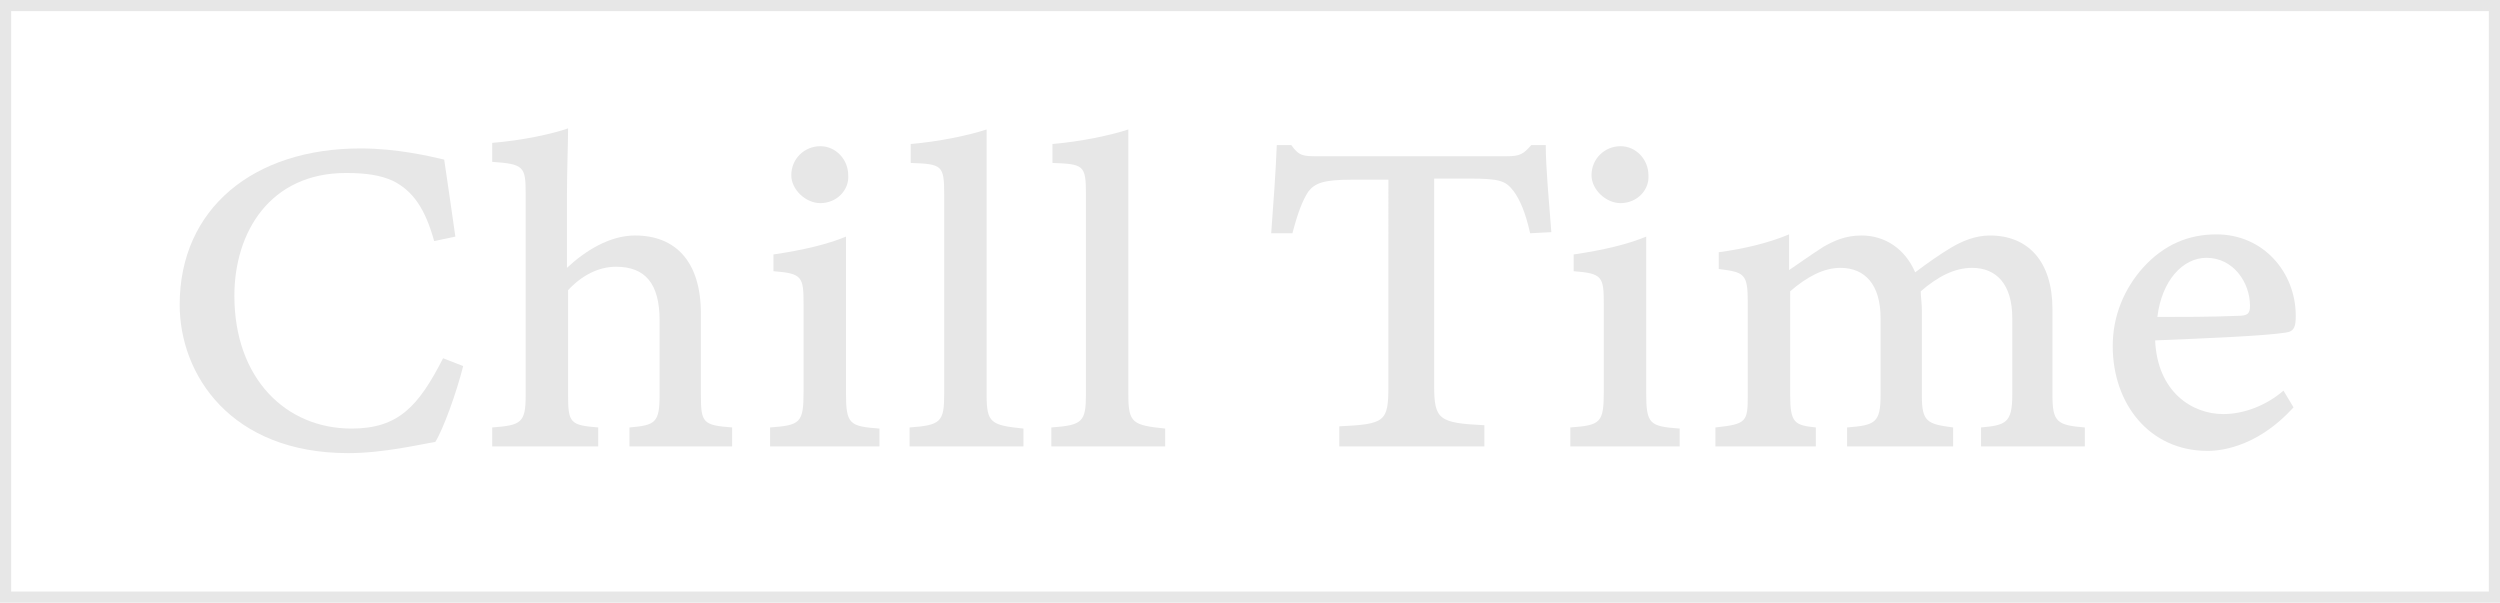 <?xml version="1.0" encoding="utf-8"?>
<!-- Generator: Adobe Illustrator 26.0.1, SVG Export Plug-In . SVG Version: 6.00 Build 0)  -->
<svg version="1.1" id="レイヤー_1" xmlns="http://www.w3.org/2000/svg" xmlns:xlink="http://www.w3.org/1999/xlink" x="0px"
	 y="0px" viewBox="0 0 224 54" style="enable-background:new 0 0 224 54;" xml:space="preserve">
<style type="text/css">
	.st0{fill:#E7E7E7;}
</style>
<g>
	<path class="st0" d="M223,1v52H1V1H223 M224,0H0v54h224V0L224,0z"/>
	<g>
		<g>
			<g>
				<path class="st0" d="M41.5,32.8c-0.6,2.4-1.8,5.7-2.5,6.8c-1.3,0.2-4.6,1-7.8,1c-10.5,0-15.1-7-15.1-13.3c0-8.6,6.6-14,16.2-14
					c3.3,0,6.2,0.7,7.5,1c0.3,2,0.7,4.8,1,6.9l-1.9,0.4c-0.8-2.9-1.9-4.5-3.7-5.4c-1.1-0.5-2.4-0.7-4.2-0.7c-6.8,0-10,5.3-10,11
					c0,7.4,4.6,11.9,10.5,11.9c4.2,0,6-2,8.2-6.3L41.5,32.8z"/>
				<path class="st0" d="M56.4,40v-1.7c2.3-0.2,2.7-0.4,2.7-2.9v-6.7c0-3.3-1.3-4.8-3.9-4.8c-1.6,0-3.1,0.8-4.3,2.1v9.4
					c0,2.5,0.2,2.7,2.7,2.9V40h-9.5v-1.7c2.6-0.2,3-0.4,3-2.9V17.3c0-2.4-0.2-2.6-3-2.8v-1.7c2.6-0.2,5.4-0.8,6.8-1.3
					c0,1.3-0.1,3.9-0.1,5.9V24c1.6-1.5,3.8-2.9,6.1-2.9c3.6,0,5.9,2.3,5.9,7v7.3c0,2.5,0.2,2.7,2.8,2.9V40H56.4z"/>
				<path class="st0" d="M69,40v-1.7c2.7-0.2,3-0.4,3-3.2v-7.8c0-2.5-0.1-2.8-2.7-3v-1.5c2.7-0.4,4.8-0.9,6.5-1.6c0,2.2,0,4.5,0,6.8
					v7.2c0,2.8,0.3,3,3,3.2V40H69z M73.5,18.2c-1.3,0-2.6-1.2-2.6-2.5c0-1.5,1.2-2.6,2.6-2.6c1.4,0,2.5,1.2,2.5,2.6
					C76.1,17,75,18.2,73.5,18.2z"/>
				<path class="st0" d="M81.5,40v-1.7c2.8-0.2,3.1-0.5,3.1-3V17.4c0-2.6-0.2-2.7-3-2.8v-1.7c2.5-0.2,5.3-0.8,6.8-1.3
					c0,2,0,3.9,0,5.9v17.9c0,2.5,0.4,2.7,3.3,3V40H81.5z"/>
				<path class="st0" d="M94.2,40v-1.7c2.8-0.2,3.1-0.5,3.1-3V17.4c0-2.6-0.2-2.7-3-2.8v-1.7c2.5-0.2,5.3-0.8,6.8-1.3
					c0,2,0,3.9,0,5.9v17.9c0,2.5,0.4,2.7,3.3,3V40H94.2z"/>
				<path class="st0" d="M137.1,20.9c-0.4-1.8-0.9-3-1.5-3.8c-0.7-0.9-1.2-1.1-4-1.1h-3.1v18.5c0,3.1,0.4,3.4,4.5,3.6V40H120v-1.8
					c4.1-0.2,4.4-0.4,4.4-3.6V16.1h-3.3c-2.5,0-3.3,0.3-3.9,1.1c-0.5,0.8-0.9,1.8-1.4,3.7h-1.9c0.2-2.8,0.4-5.3,0.5-7.9h1.3
					c0.7,1,1.1,1,2.4,1H135c1.2,0,1.5-0.2,2.2-1h1.3c0,2,0.3,5.2,0.5,7.8L137.1,20.9z"/>
				<path class="st0" d="M140.7,40v-1.7c2.7-0.2,3-0.4,3-3.2v-7.8c0-2.5-0.1-2.8-2.7-3v-1.5c2.7-0.4,4.8-0.9,6.5-1.6
					c0,2.2,0,4.5,0,6.8v7.2c0,2.8,0.3,3,3,3.2V40H140.7z M145.2,18.2c-1.3,0-2.6-1.2-2.6-2.5c0-1.5,1.2-2.6,2.6-2.6
					c1.4,0,2.5,1.2,2.5,2.6C147.8,17,146.7,18.2,145.2,18.2z"/>
				<path class="st0" d="M177.5,40v-1.7c2.2-0.2,2.8-0.4,2.8-2.9v-6.9c0-3-1.4-4.5-3.6-4.5c-1.6,0-3.1,0.8-4.6,2.1
					c0,0.5,0.1,1.1,0.1,1.7v7.7c0,2.3,0.5,2.5,2.8,2.8V40h-9.5v-1.7c2.5-0.2,3-0.4,3-2.9v-6.9c0-3-1.4-4.5-3.6-4.5
					c-1.5,0-3,0.8-4.5,2.1v9.3c0,2.5,0.4,2.7,2.3,2.9V40h-9v-1.7c2.8-0.3,2.9-0.5,2.9-2.9v-8.3c0-2.6-0.3-2.7-2.6-3v-1.5
					c2.2-0.3,4.4-0.8,6.3-1.6c0,1.1,0,2.4,0,3.2c0.9-0.6,1.7-1.2,3.1-2.1c0.9-0.5,1.9-1,3.4-1c2.1,0,3.9,1.2,4.8,3.3
					c1.2-0.9,2.2-1.6,3.2-2.2c1-0.6,2.2-1.1,3.5-1.1c3.4,0,5.6,2.3,5.6,6.6v7.7c0,2.4,0.4,2.7,2.9,2.9V40L177.5,40z"/>
				<path class="st0" d="M205.5,36.5c-3,3.3-6.1,3.9-7.7,3.9c-5.2,0-8.5-4.2-8.5-9.4c0-2.8,1.1-5.2,2.7-7c1.9-2.1,4.1-3,6.6-3
					c4.2,0,7.1,3.4,7.1,7.3c0,0.9-0.1,1.4-0.9,1.5c-1.9,0.3-6.9,0.5-11.7,0.7c0.2,4.6,3.3,6.6,6.1,6.6c1.9,0,3.9-0.8,5.4-2.1
					L205.5,36.5z M197.7,23.1c-2.1,0-4,2-4.4,5.3c2.1,0,4.8,0,7.2-0.1c0.9,0,1.1-0.2,1.1-0.9C201.6,25.3,200.1,23.1,197.7,23.1z"/>
			</g>
		</g>
	</g>
</g>
</svg>
